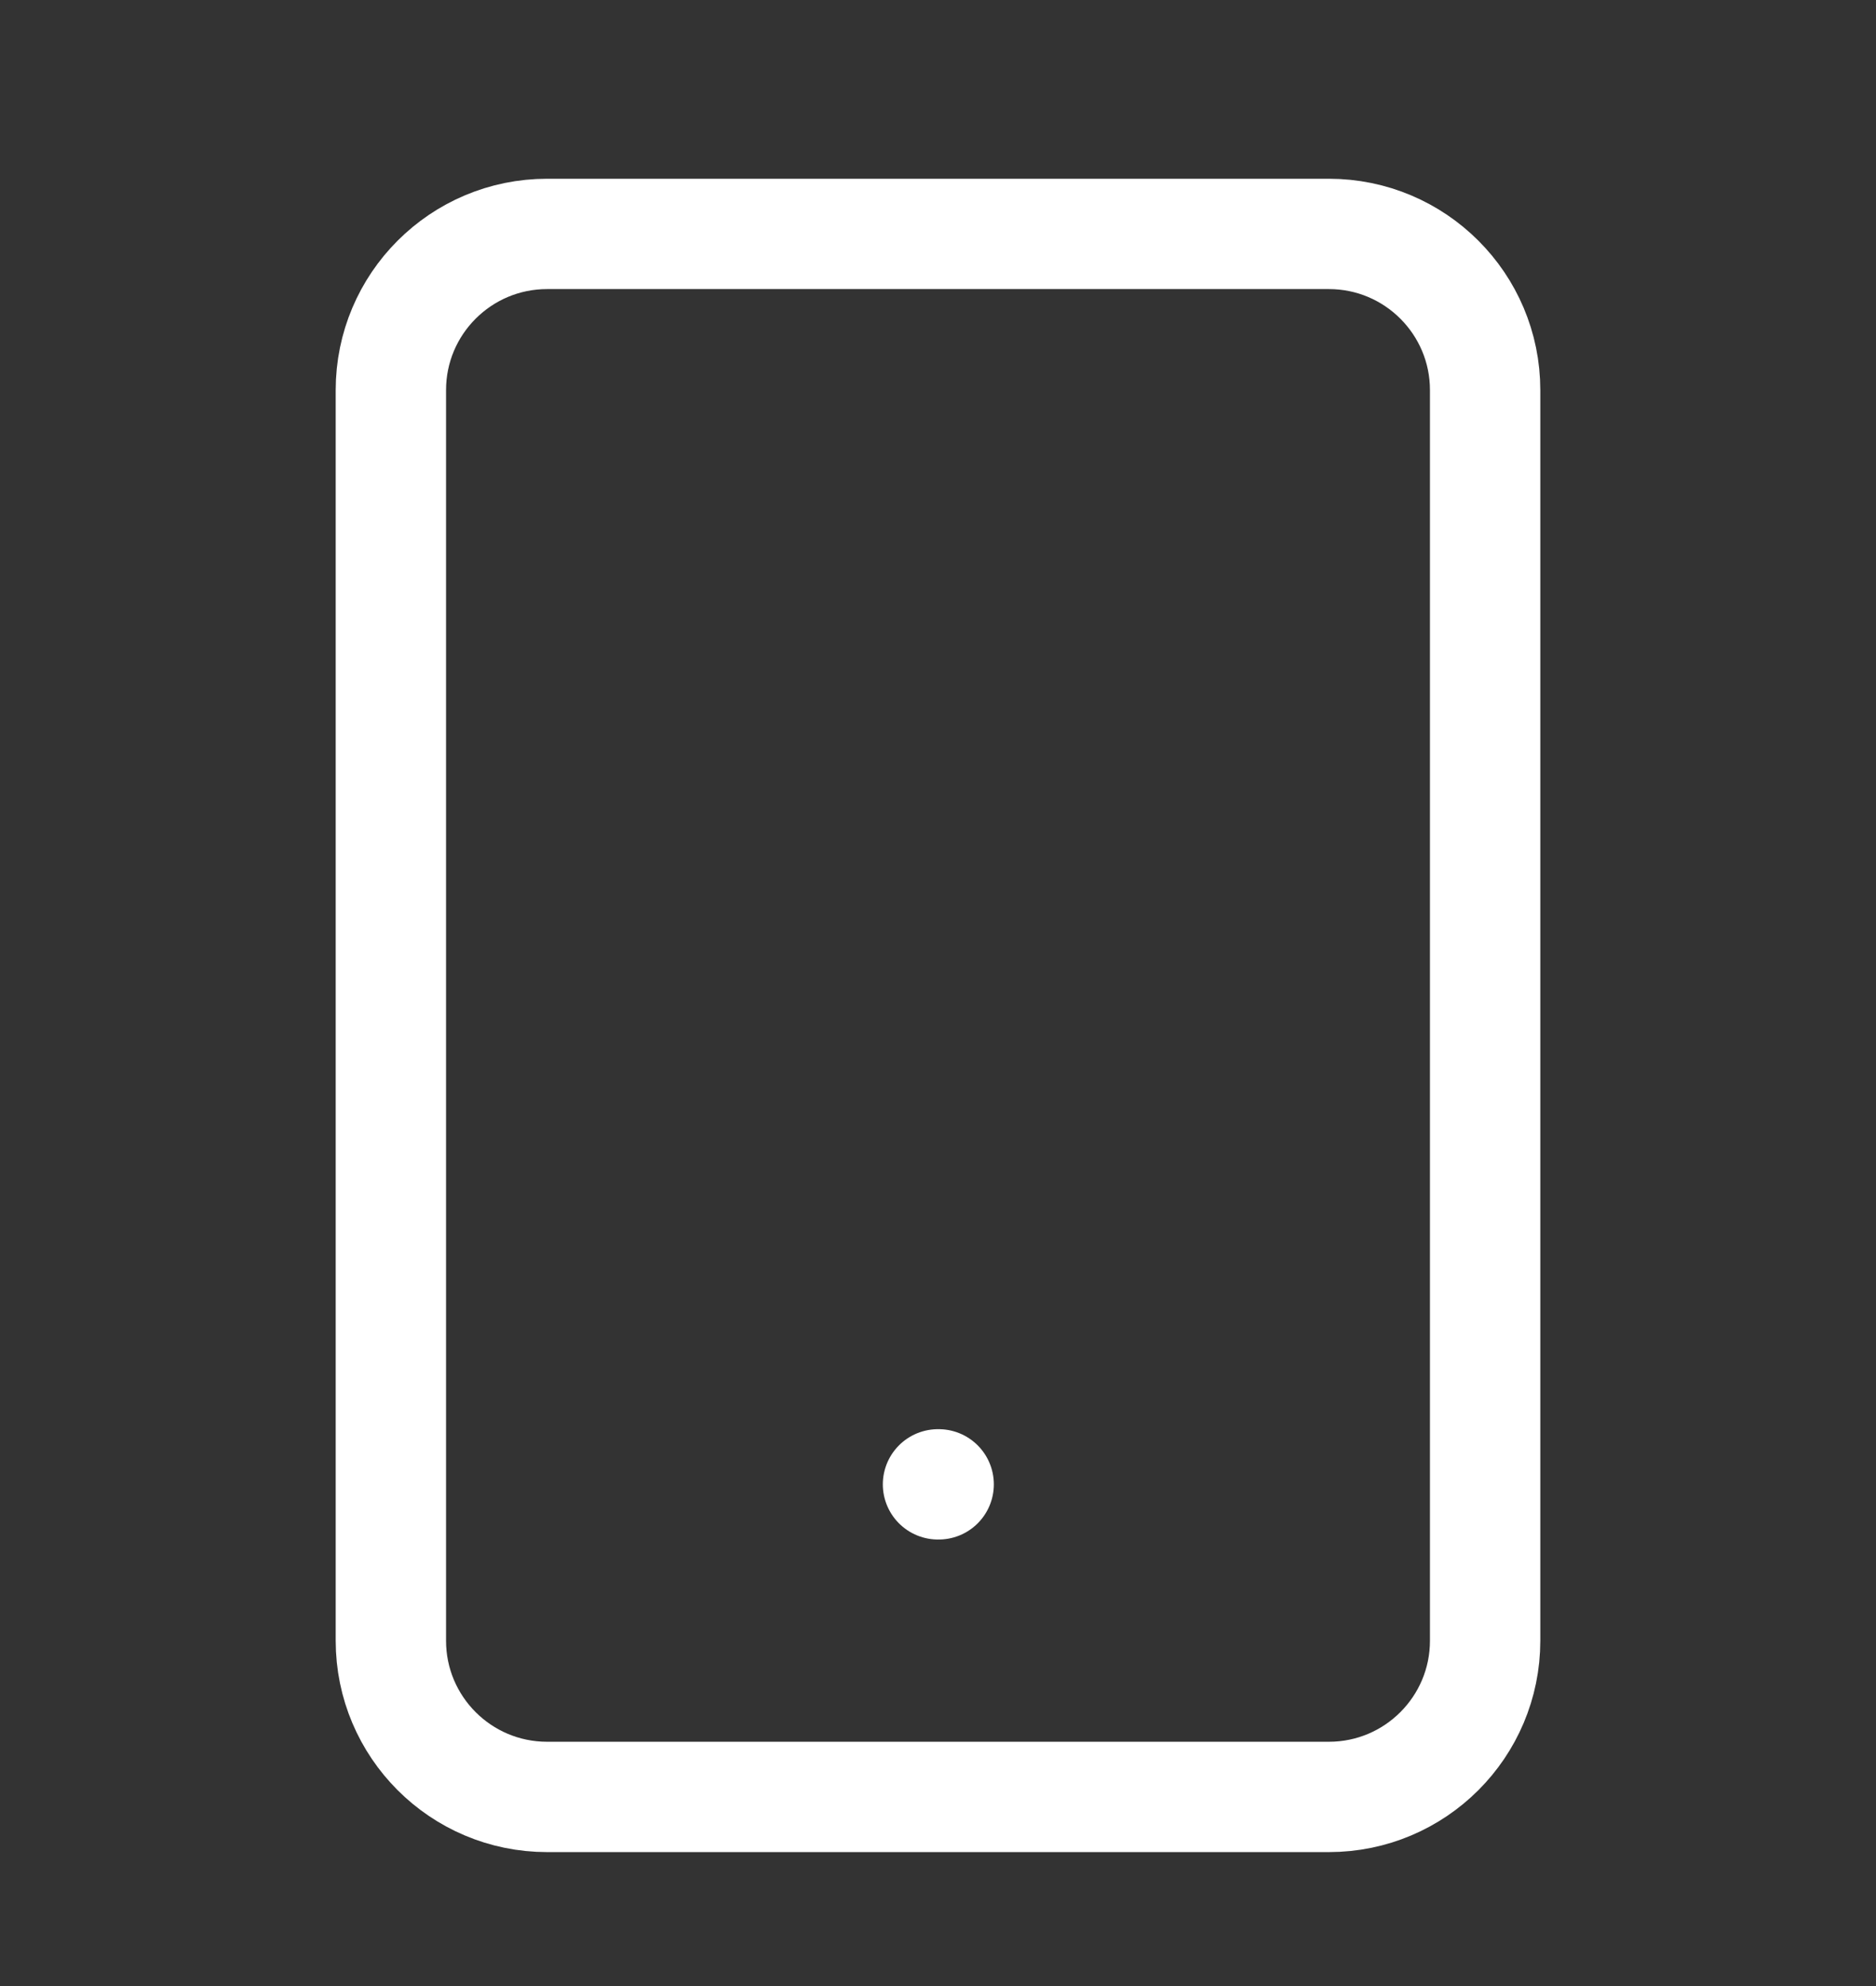 <svg width="17" height="18" viewBox="0 0 17 18" fill="none" xmlns="http://www.w3.org/2000/svg">
<rect x="0" y="0" width="17" height="18" fill="#333333" stroke="none"/>
<path d="M12.042 2.12H4.958C4.176 2.12 3.542 2.754 3.542 3.536V14.87C3.542 15.652 4.176 16.286 4.958 16.286H12.042C12.824 16.286 13.458 15.652 13.458 14.87V3.536C13.458 2.754 12.824 2.12 12.042 2.12Z" stroke="white" stroke-linecap="round" stroke-linejoin="round"/>
<path d="M8.5 13.453H8.506" stroke="white" stroke-linecap="round" stroke-linejoin="round"/>
</svg>
